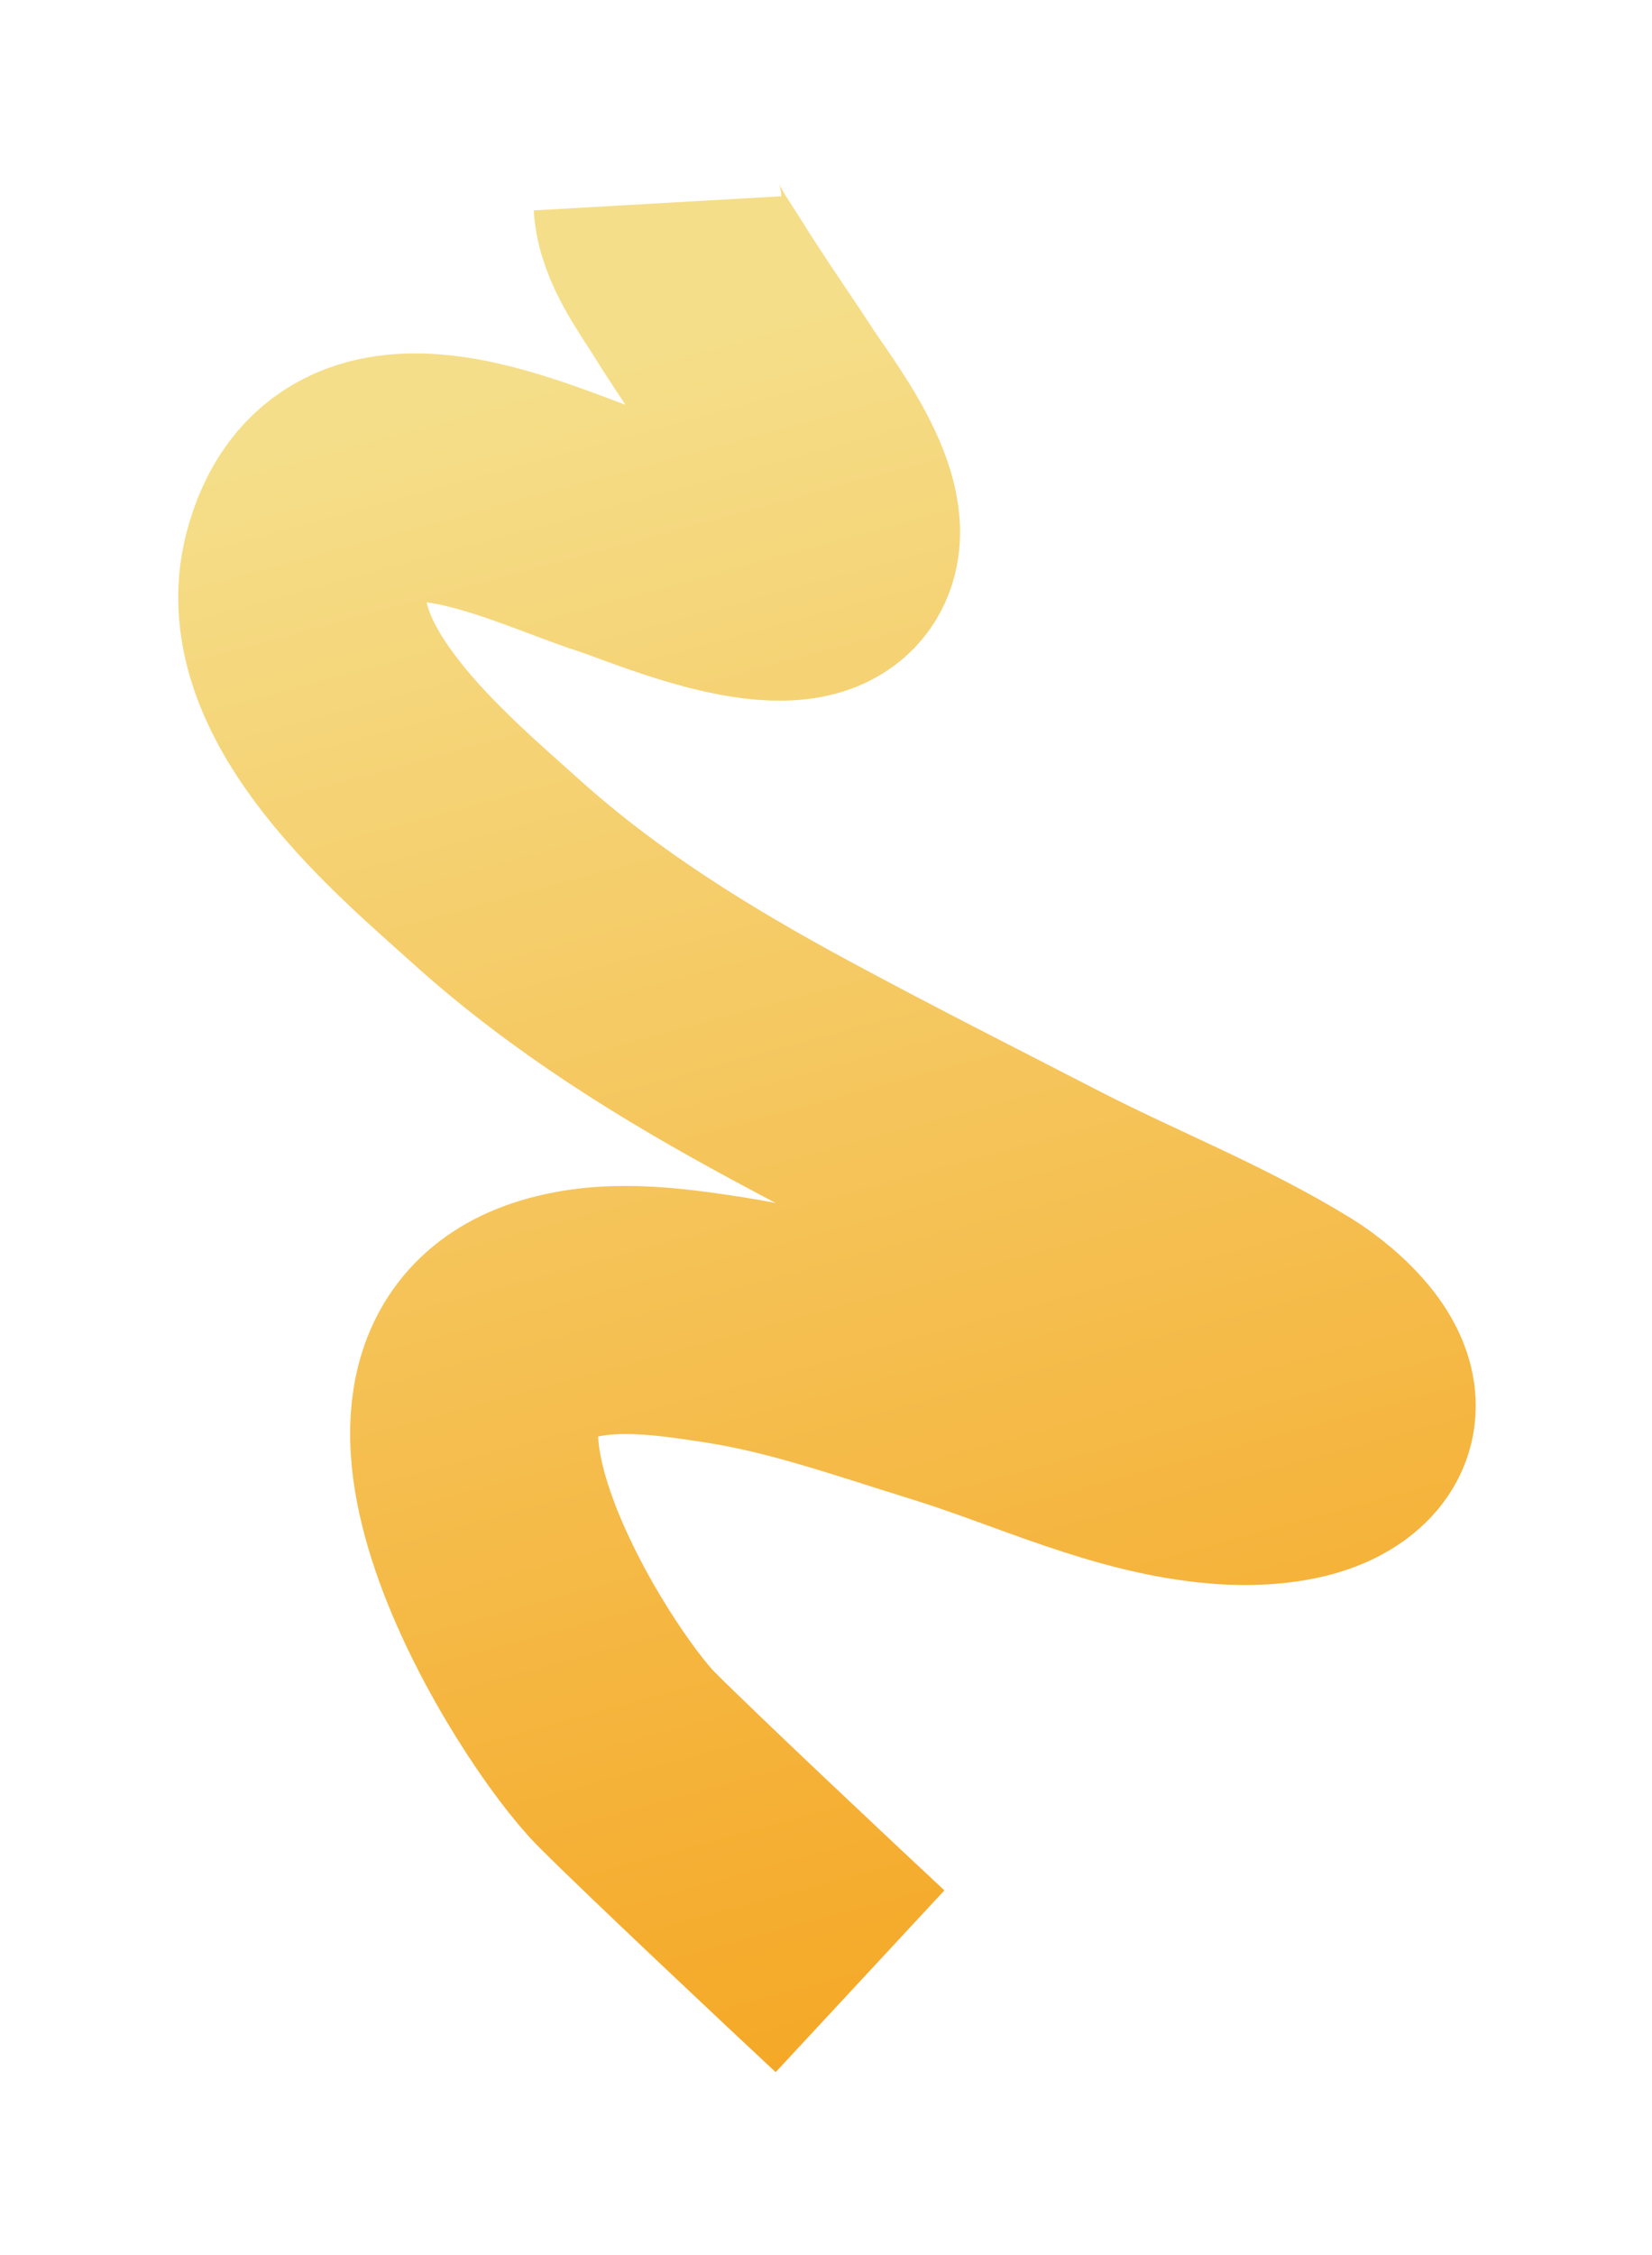 <?xml version="1.0" encoding="UTF-8"?> <svg xmlns="http://www.w3.org/2000/svg" width="513" height="700" viewBox="0 0 513 700" fill="none"><g filter="url(#filter0_f_189_2707)"><path d="M204.18 63.115C204.706 72.324 212.285 82.442 216.773 89.662C223.906 101.139 231.668 112.123 239.02 123.426C245.266 133.033 265.869 159.101 257.768 172.399C247.669 188.991 203.903 169.524 191.643 165.59C164.159 156.759 107.889 126.63 95.187 174.955C85.365 212.328 131.786 250.427 153.971 270.438C181.633 295.386 213.077 314.722 245.072 332.006C271.194 346.124 297.611 359.453 323.966 373.028C349.05 385.958 375.147 396.062 399.424 410.971C408.227 416.381 428.916 433.445 415.197 445.638C406.416 453.446 389.94 454.052 379.288 453.186C350.124 450.813 322.786 437.33 294.904 428.708C271.78 421.565 248.797 413.358 224.929 409.679C207.504 406.994 188.306 404.236 171.141 410.026C113.898 429.358 174.825 526.294 194.654 546.176C208.458 560.016 252.812 601.73 267.07 614.971" stroke="url(#paint0_linear_189_2707)" stroke-width="77" stroke-miterlimit="10"></path></g><defs><filter id="filter0_f_189_2707" x="0.669" y="0.383" width="512.238" height="698.782" filterUnits="userSpaceOnUse" color-interpolation-filters="sRGB"><feFlood flood-opacity="0" result="BackgroundImageFix"></feFlood><feBlend mode="normal" in="SourceGraphic" in2="BackgroundImageFix" result="shape"></feBlend><feGaussianBlur stdDeviation="27.5" result="effect1_foregroundBlur_189_2707"></feGaussianBlur></filter><linearGradient id="paint0_linear_189_2707" x1="204.423" y1="107.926" x2="396.431" y2="814.672" gradientUnits="userSpaceOnUse"><stop stop-color="#F5DE89"></stop><stop offset="1" stop-color="#F59300"></stop></linearGradient></defs></svg> 